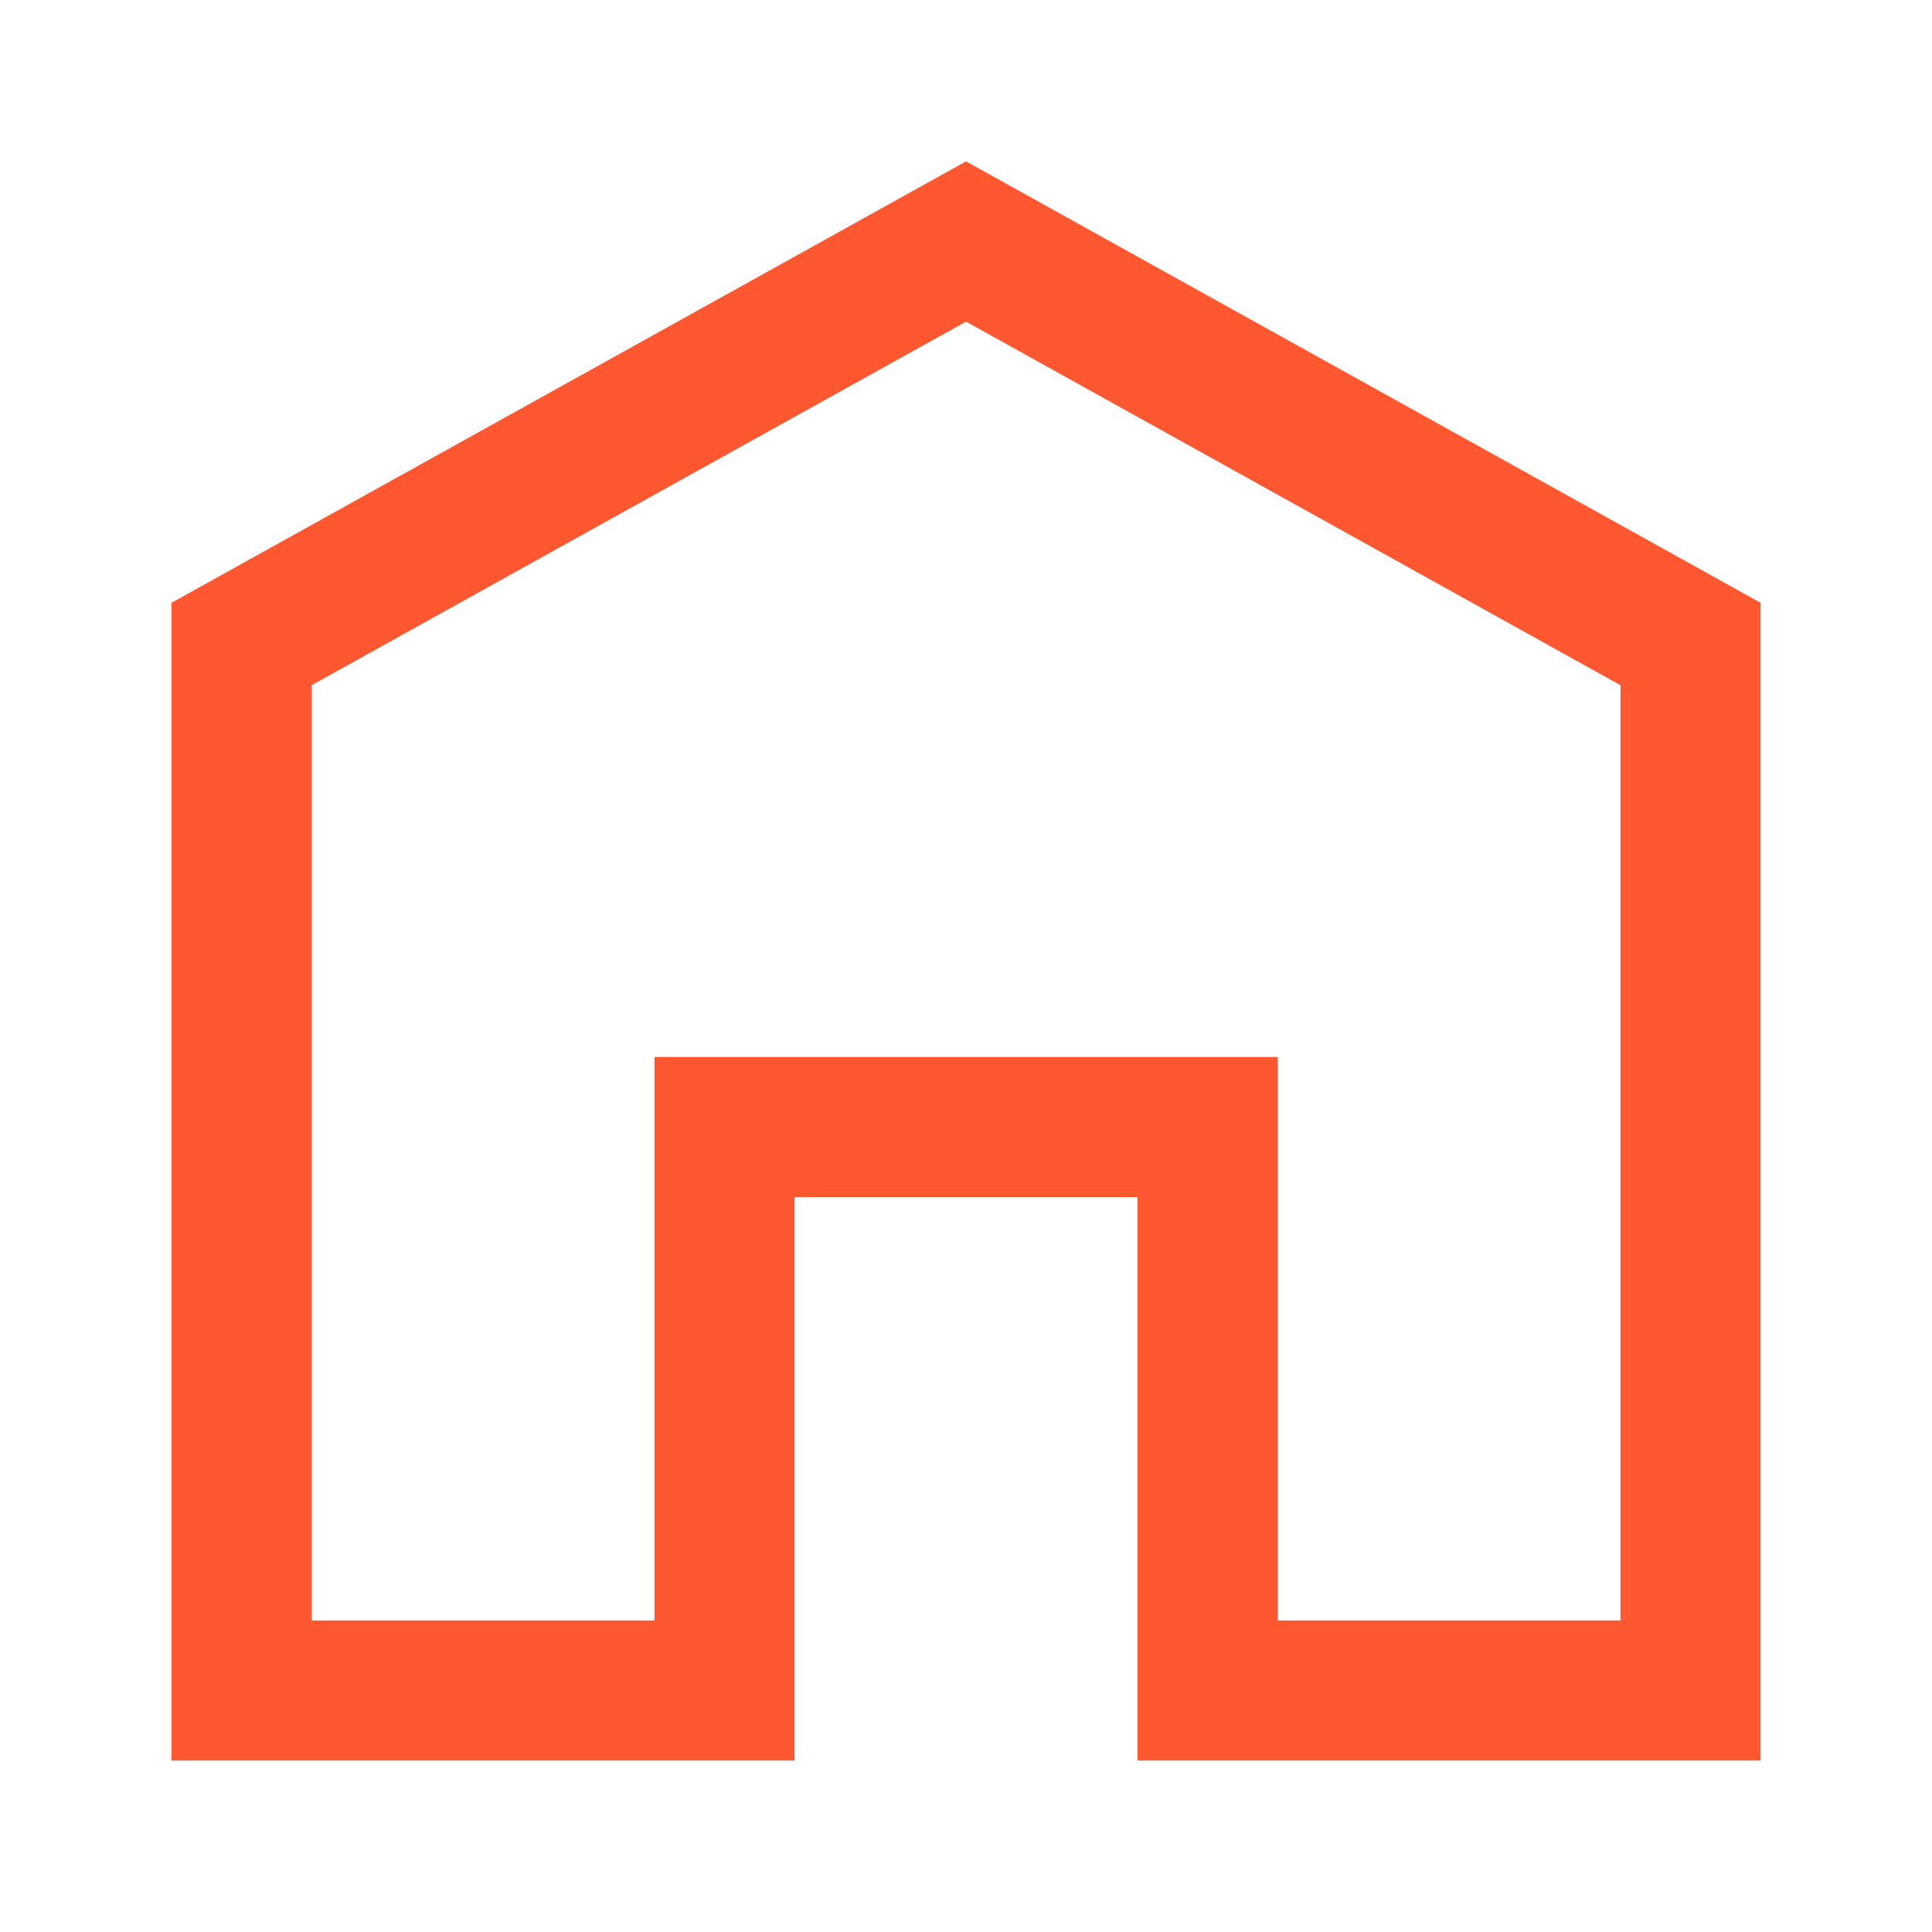 <svg xmlns:xlink="http://www.w3.org/1999/xlink" xmlns="http://www.w3.org/2000/svg" width="40" height="40" viewBox="0 0 40 40" fill="none">
<path fill-rule="evenodd" clip-rule="evenodd" d="M20 3.57L36.25 12.598V36.25H23.75V24.584H16.25V36.25H3.75V12.598L20 3.57ZM6.25 14.069V33.75H13.75V22.084H26.25V33.75H33.75V14.069L20 6.43L6.25 14.069Z" fill="#FF572F" stroke="#FF572F" stroke-width="0.4"/>
</svg>